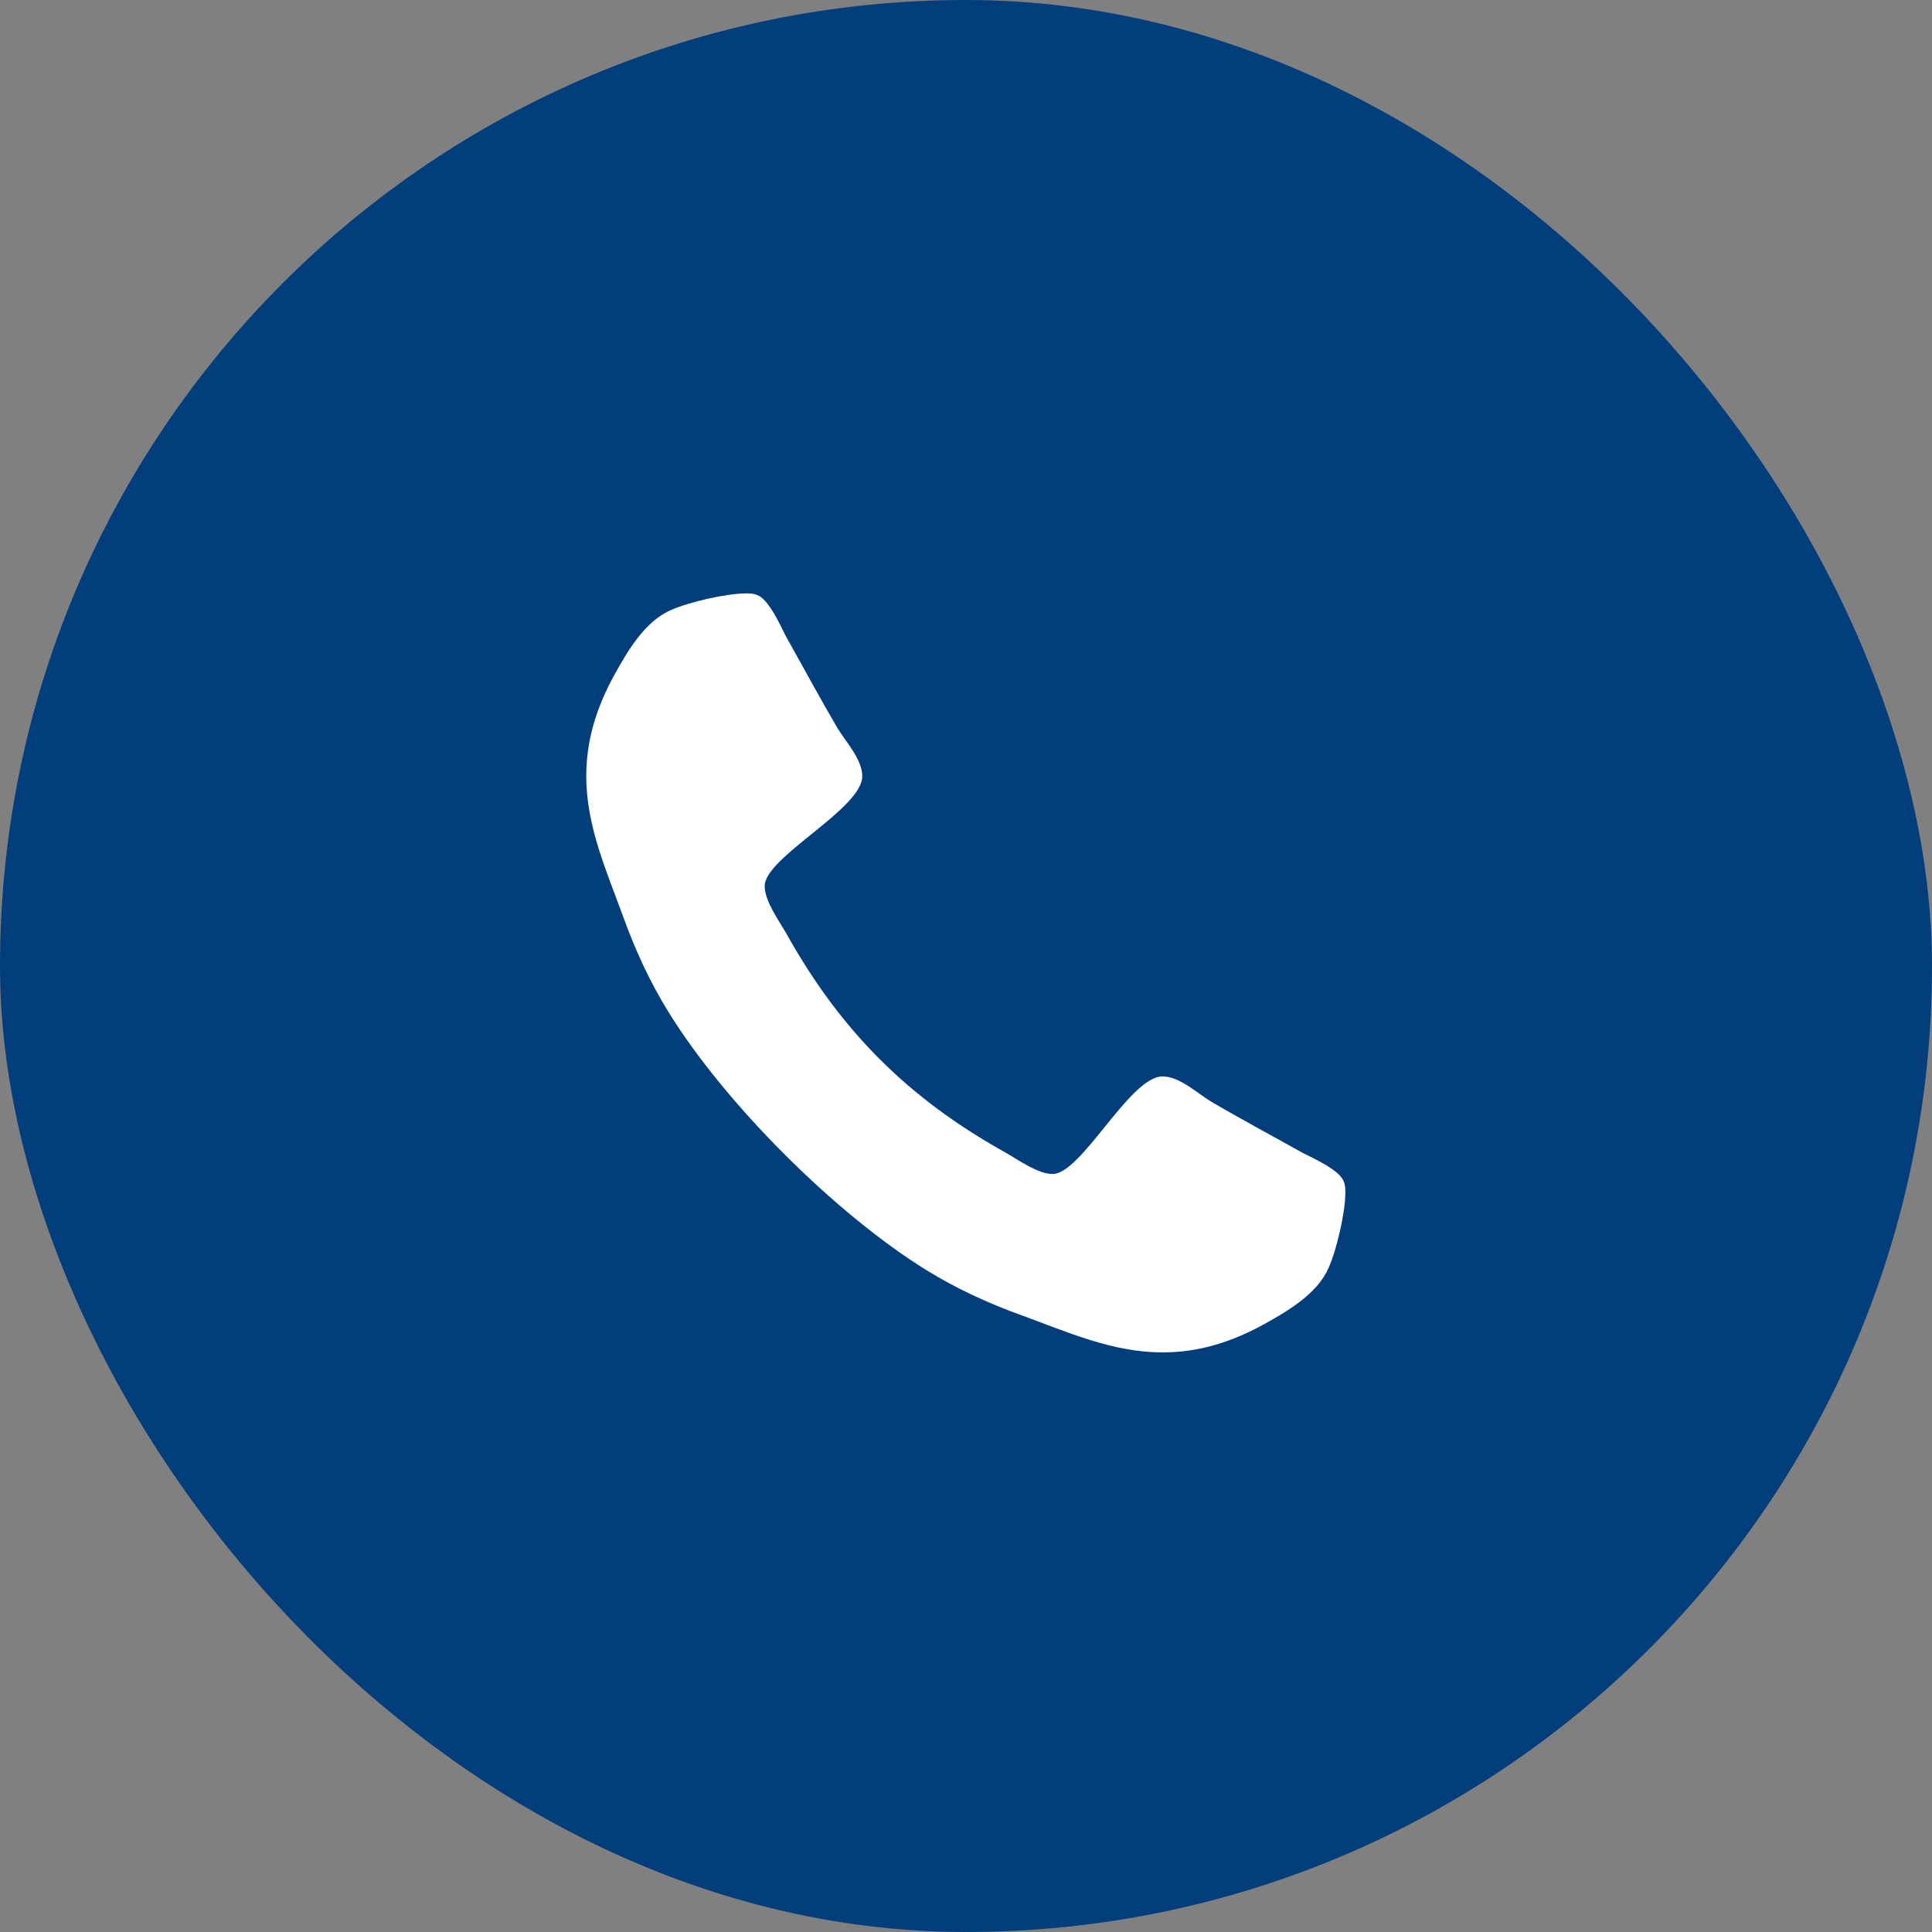 <?xml version="1.0" encoding="UTF-8"?> <svg xmlns="http://www.w3.org/2000/svg" width="20" height="20" viewBox="0 0 20 20" fill="none"><rect x="0" y="0" width="20" height="20" fill="#808080" stroke="none"/><rect width="20" height="20" rx="10" fill="#023e7b"></rect><path d="M13.927 12.348C13.927 12.309 13.927 12.27 13.91 12.231C13.871 12.114 13.597 11.991 13.486 11.935C13.168 11.757 12.844 11.584 12.531 11.4C12.386 11.31 12.208 11.143 12.035 11.143C11.694 11.143 11.198 12.153 10.896 12.153C10.746 12.153 10.55 12.013 10.416 11.935C9.401 11.372 8.698 10.668 8.134 9.653C8.056 9.519 7.916 9.324 7.916 9.173C7.916 8.872 8.926 8.375 8.926 8.035C8.926 7.862 8.759 7.683 8.67 7.538C8.486 7.225 8.313 6.902 8.134 6.584C8.078 6.472 7.955 6.199 7.838 6.16C7.799 6.143 7.76 6.143 7.721 6.143C7.52 6.143 7.13 6.232 6.945 6.316C6.672 6.433 6.493 6.746 6.354 6.997C6.175 7.326 6.069 7.661 6.069 8.035C6.069 8.554 6.281 9.022 6.454 9.497C6.577 9.837 6.728 10.166 6.918 10.473C7.503 11.422 8.647 12.566 9.596 13.152C9.903 13.341 10.232 13.492 10.573 13.615C11.047 13.788 11.516 14 12.035 14C12.409 14 12.743 13.894 13.073 13.715C13.324 13.576 13.636 13.397 13.754 13.124C13.837 12.94 13.927 12.549 13.927 12.348Z" fill="white"></path></svg> 